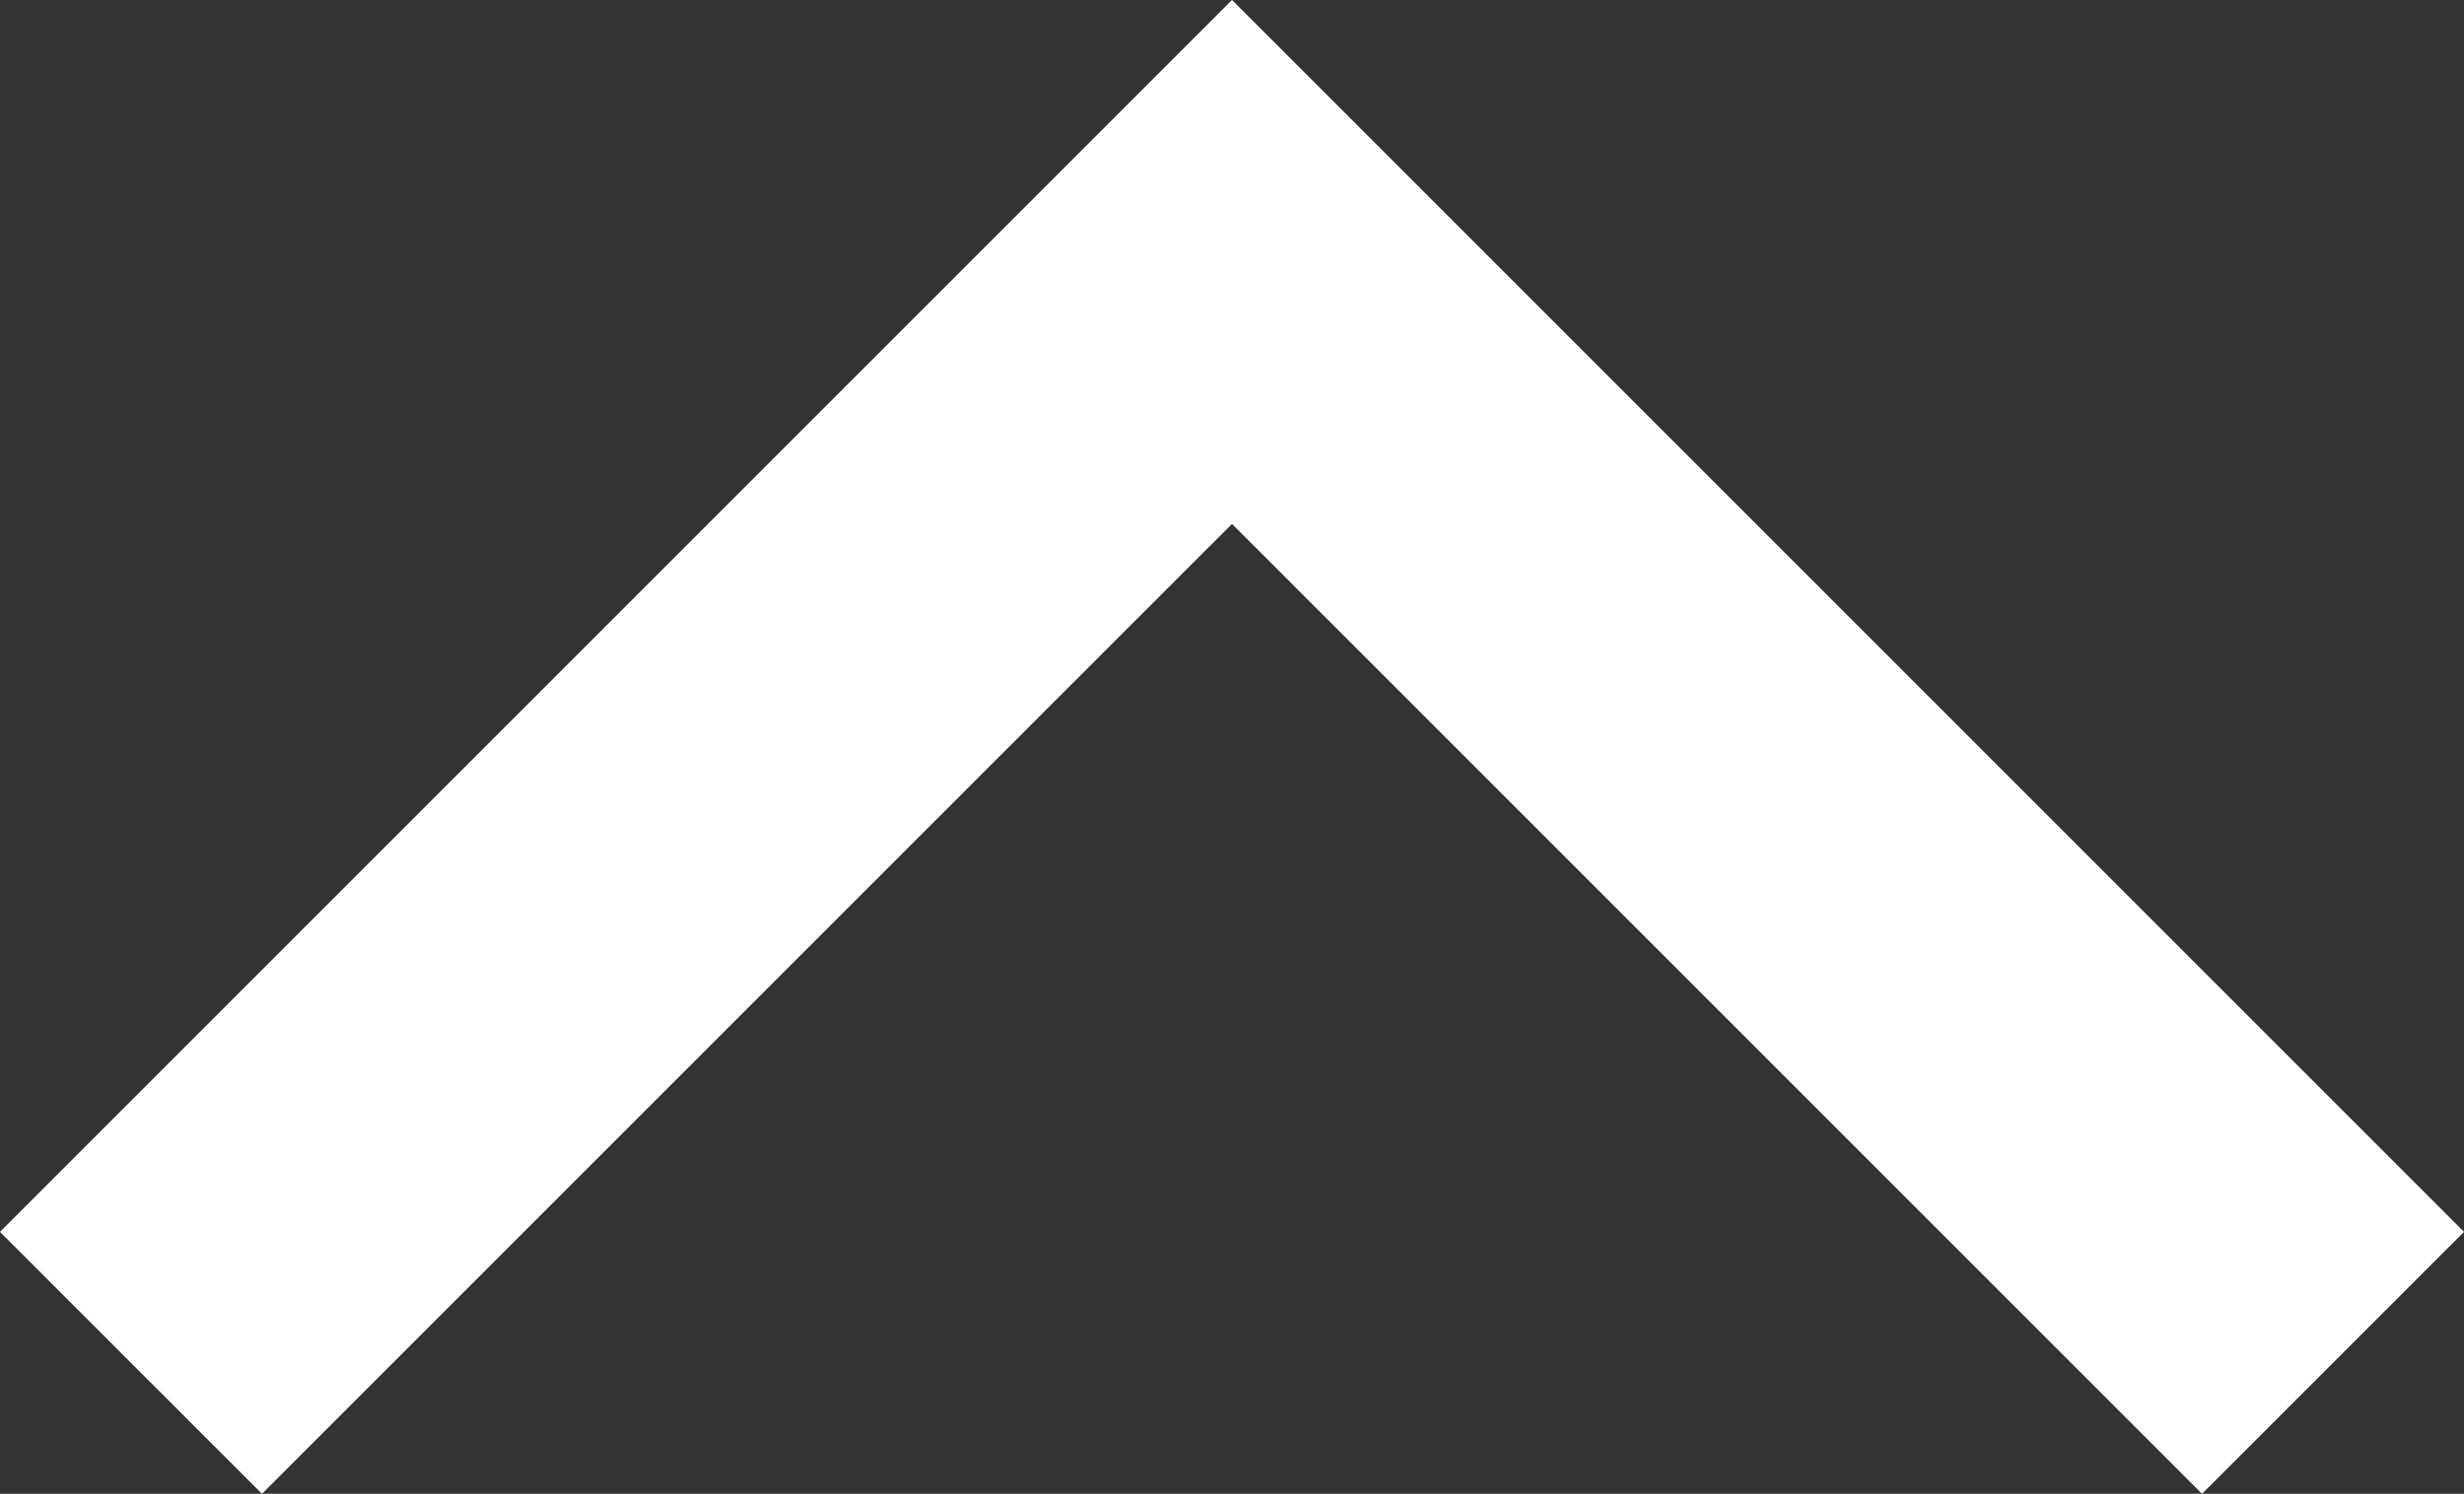 <svg id="Laag_1" data-name="Laag 1" xmlns="http://www.w3.org/2000/svg" viewBox="0 0 19.94 12.09"><rect x="0" y="0" width="19.94" height="12.09" fill="#333333" stroke="none"/><defs><style>.cls-1{fill:#FFFFFF;}</style></defs><title>Pijl-website</title><polygon class="cls-1" points="17.82 12.09 9.97 4.24 2.12 12.09 0 9.97 9.97 0 19.94 9.97 17.82 12.09"/></svg>